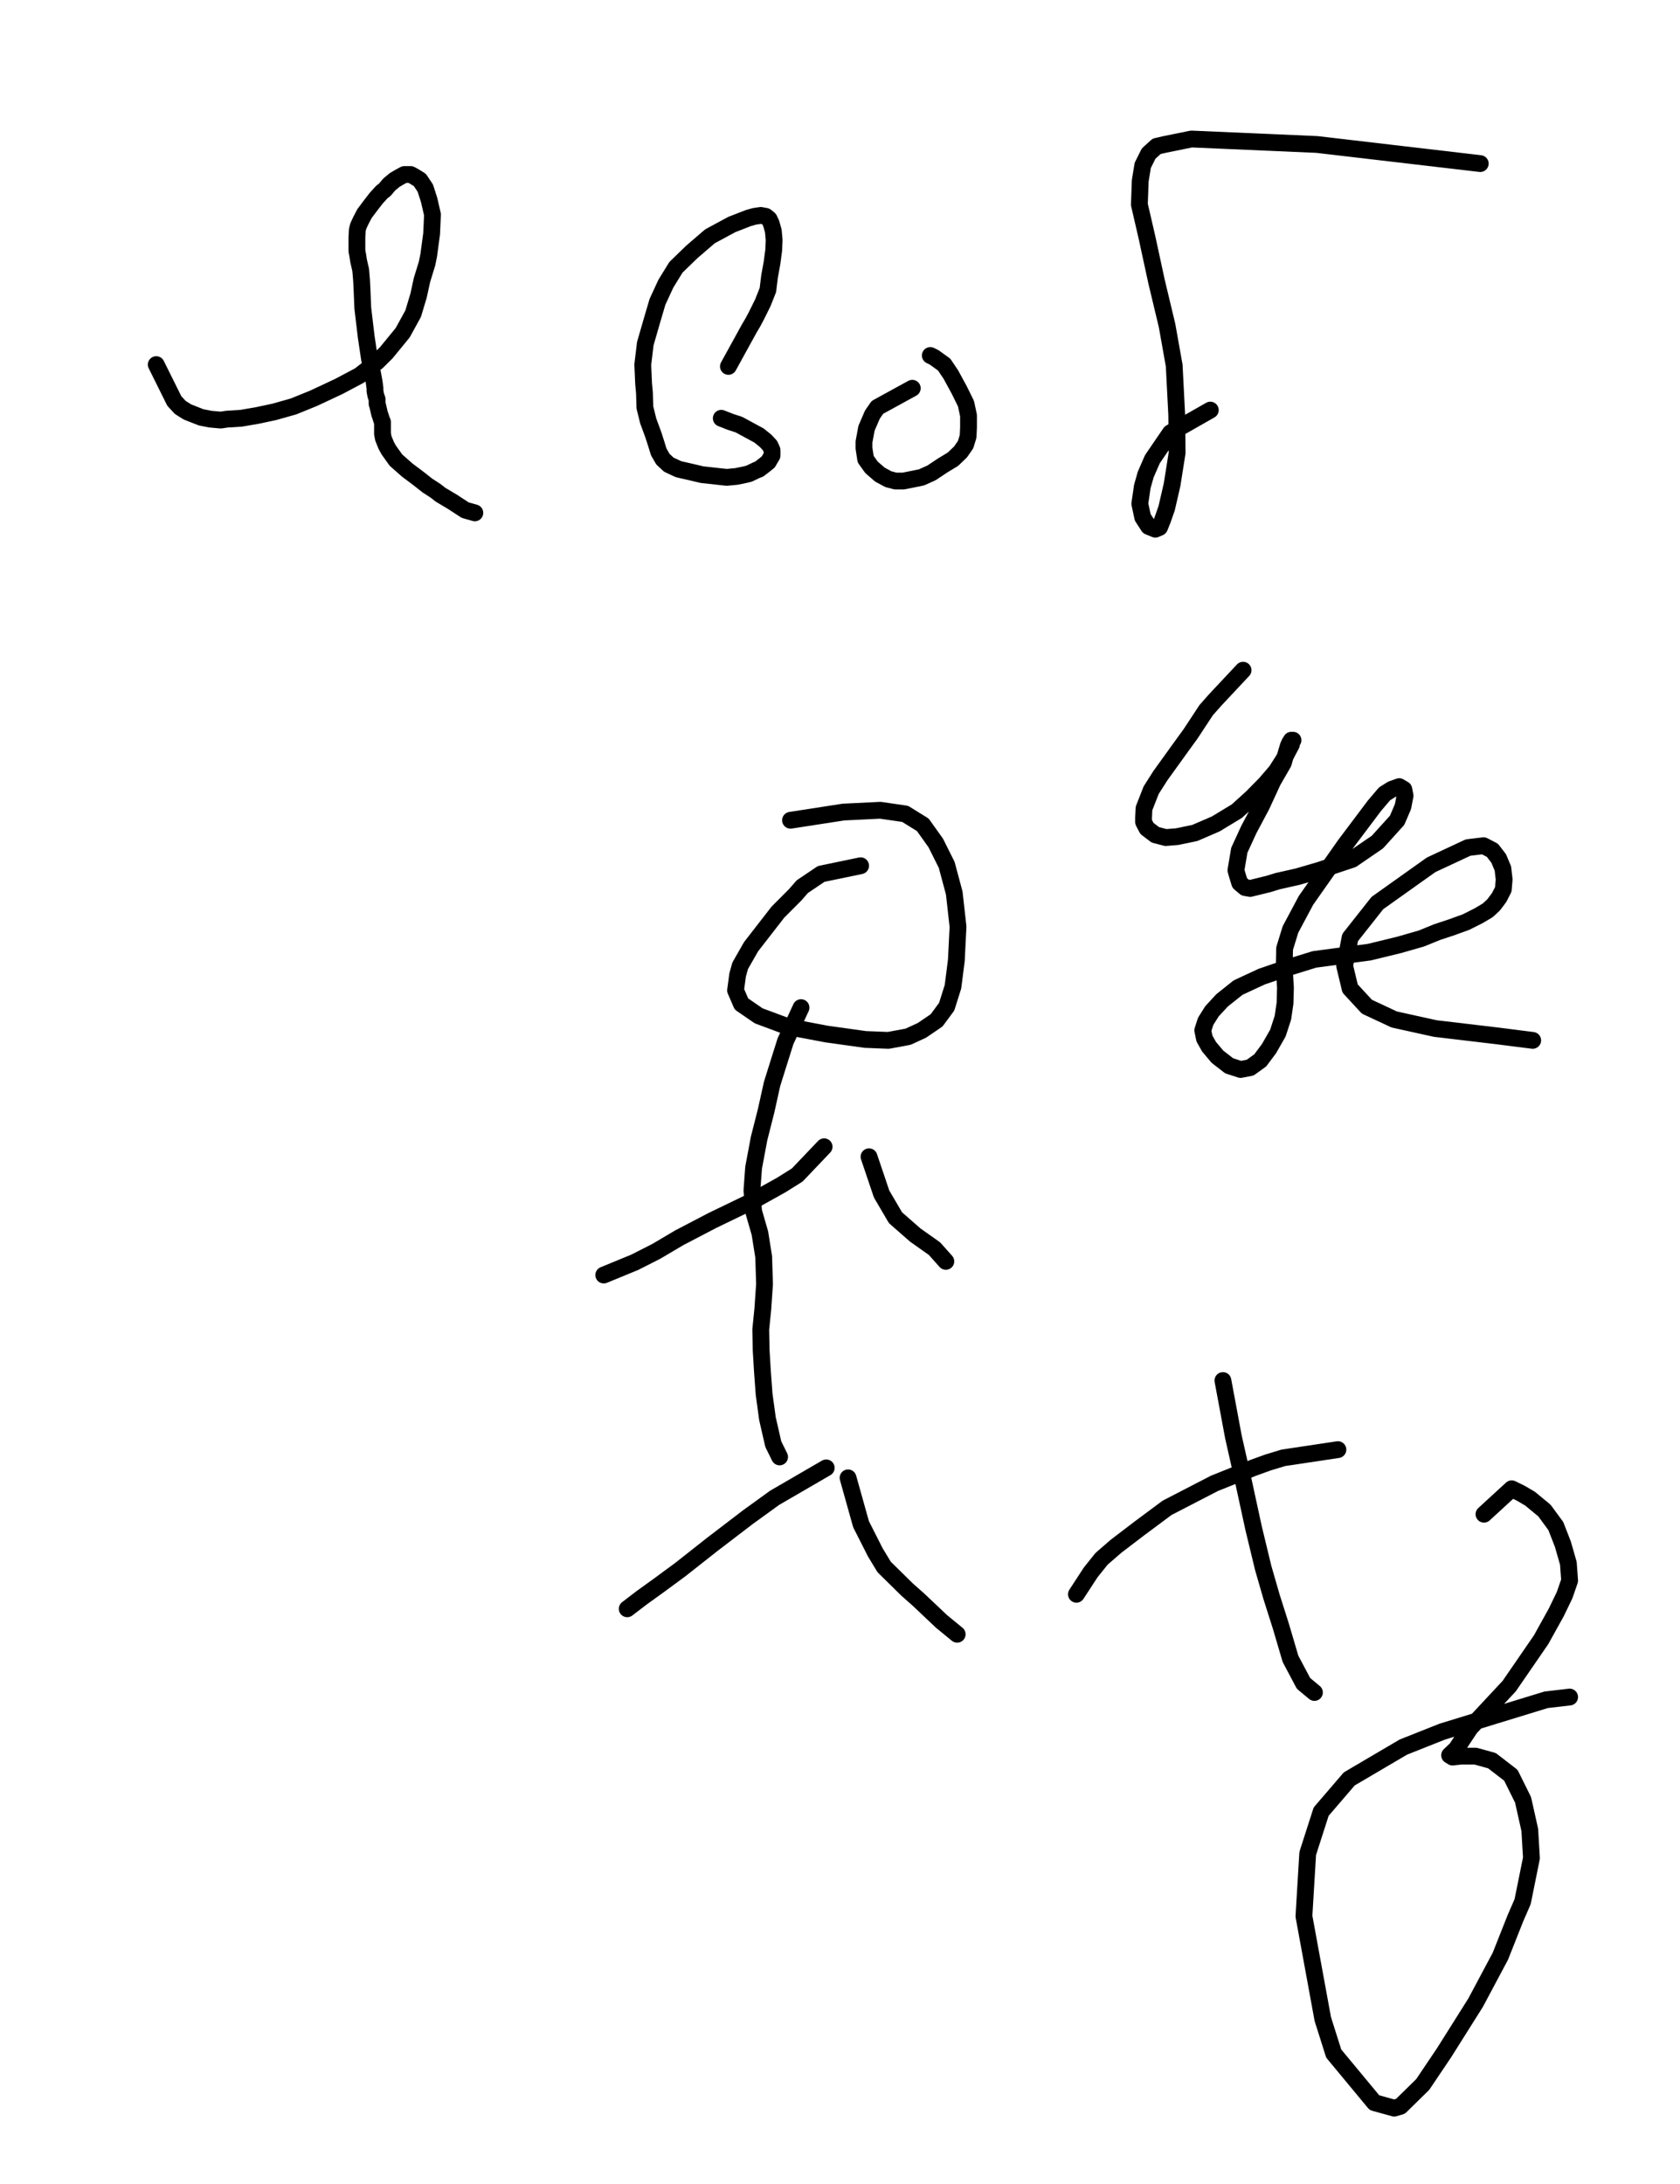 <?xml version="1.0" encoding="utf-8" ?>
<svg baseProfile="full" height="520" version="1.1" width="400" xmlns="http://www.w3.org/2000/svg" xmlns:ev="http://www.w3.org/2001/xml-events" xmlns:xlink="http://www.w3.org/1999/xlink"><defs><style type="text/css"><![CDATA[.path {fill: none; stroke-linejoin: round; stroke-linecap: round;}]]></style></defs><path class="path" d="M 190.72 239.91 L 187.02 247.92 L 185.72 252.04 L 183.82 258.10 L 182.43 264.38 L 180.73 271.09 L 179.43 278.02 L 179.03 283.44 L 179.43 288.42 L 180.93 293.61 L 181.83 299.25 L 182.03 305.74 L 181.63 311.59 L 181.13 316.57 L 181.23 321.55 L 181.53 326.53 L 181.93 331.94 L 182.73 337.79 L 184.12 343.85 L 185.62 346.89" stroke="#000000" stroke-width="4" /><path class="path" d="M 196.22 273.04 L 189.82 279.76 L 186.02 282.14 L 179.03 286.04 L 169.63 290.58 L 161.74 294.70 L 156.24 297.95 L 151.14 300.54 L 143.75 303.58" stroke="#000000" stroke-width="4" /><path class="path" d="M 206.91 275.42 L 209.91 284.30 L 213.21 289.93 L 217.91 294.05 L 222.50 297.30 L 225.20 300.33" stroke="#000000" stroke-width="4" /><path class="path" d="M 196.72 349.49 L 184.42 356.63 L 181.43 358.80 L 178.13 361.18 L 169.63 367.68 L 161.94 373.74 L 156.94 377.42 L 152.74 380.45 L 149.34 383.05" stroke="#000000" stroke-width="4" /><path class="path" d="M 201.92 351.87 L 205.01 362.91 L 208.41 369.62 L 210.51 373.09 L 216.01 378.50 L 218.71 380.89 L 224.20 386.08 L 227.90 389.11" stroke="#000000" stroke-width="4" /><path class="path" d="M 204.91 206.13 L 195.52 208.08 L 191.02 211.11 L 189.32 213.06 L 185.22 217.17 L 178.83 225.40 L 176.23 229.95 L 175.63 232.11 L 175.13 235.80 L 176.53 239.04 L 180.63 241.86 L 187.62 244.46 L 196.72 246.19 L 206.01 247.49 L 211.51 247.71 L 216.21 246.84 L 219.51 245.32 L 223.00 242.94 L 225.40 239.69 L 226.90 234.93 L 227.70 228.65 L 228.10 220.64 L 227.20 212.62 L 225.40 205.91 L 222.80 200.71 L 219.71 196.38 L 215.51 193.78 L 209.61 192.92 L 200.82 193.35 L 188.22 195.30" stroke="#000000" stroke-width="4" /><path class="path" d="M 37.20 86.81 L 41.50 95.47 L 42.90 96.99 L 44.60 98.07 L 46.80 98.94 L 47.90 99.37 L 50.10 99.80 L 52.59 100.02 L 53.99 99.80 L 57.39 99.59 L 61.19 98.94 L 65.29 98.07 L 69.89 96.77 L 74.68 94.82 L 80.68 92.01 L 85.58 89.41 L 89.78 86.16 L 91.97 83.99 L 95.87 79.23 L 98.37 74.68 L 99.67 70.35 L 100.47 66.67 L 101.67 62.77 L 102.07 60.82 L 102.77 55.63 L 102.97 51.08 L 102.17 47.61 L 101.27 44.80 L 99.97 42.85 L 98.57 41.98 L 97.77 41.55 L 96.27 41.55 L 95.07 42.20 L 93.97 42.85 L 92.67 43.93 L 91.57 45.23 L 90.97 45.66 L 89.58 47.18 L 88.08 49.13 L 86.78 50.86 L 85.88 52.59 L 85.28 53.89 L 85.08 54.76 L 84.98 56.49 L 84.98 58.01 L 84.98 59.09 L 84.98 59.74 L 85.18 60.82 L 85.38 62.12 L 85.58 62.99 L 85.88 64.29 L 86.08 66.67 L 86.18 68.62 L 86.38 73.38 L 87.18 80.10 L 87.98 85.51 L 88.68 88.76 L 89.08 90.92 L 89.28 92.44 L 89.28 93.09 L 89.48 94.17 L 89.78 95.04 L 89.78 96.12 L 89.97 96.77 L 90.17 97.64 L 90.37 98.50 L 90.67 99.37 L 90.87 100.02 L 91.07 100.45 L 91.07 101.32 L 91.07 101.97 L 91.07 102.62 L 91.07 103.27 L 91.27 104.35 L 91.97 106.08 L 92.57 107.16 L 94.27 109.55 L 96.97 111.93 L 99.57 113.88 L 101.77 115.61 L 103.77 116.91 L 104.87 117.78 L 107.77 119.51 L 110.76 121.46 L 113.06 122.11" stroke="#000000" stroke-width="4" /><path class="path" d="M 173.43 87.24 L 178.43 78.15 L 179.33 76.63 L 180.13 75.11 L 181.63 72.08 L 182.83 69.05 L 183.23 65.80 L 183.82 62.55 L 184.22 59.52 L 184.32 57.14 L 184.12 54.98 L 183.63 53.24 L 183.13 52.16 L 182.33 51.51 L 181.13 51.29 L 179.63 51.51 L 178.13 51.94 L 174.23 53.46 L 169.03 56.27 L 164.74 59.96 L 160.94 63.64 L 158.54 67.54 L 156.54 71.87 L 155.14 76.63 L 153.64 81.83 L 153.04 86.81 L 153.24 91.36 L 153.44 93.52 L 153.54 96.99 L 154.34 100.23 L 155.54 103.48 L 156.24 105.65 L 156.84 107.60 L 157.84 109.33 L 159.24 110.63 L 161.54 111.71 L 165.33 112.58 L 167.13 113.01 L 171.03 113.44 L 173.03 113.66 L 175.33 113.44 L 177.43 113.01 L 178.33 112.79 L 180.13 111.93 L 180.73 111.71 L 182.13 110.63 L 182.93 109.98 L 183.43 109.11 L 183.82 108.46 L 183.82 107.60 L 183.82 107.16 L 183.33 106.08 L 182.33 105.00 L 180.73 103.70 L 178.33 102.40 L 175.93 101.10 L 173.93 100.45 L 171.73 99.59" stroke="#000000" stroke-width="4" /><path class="path" d="M 217.21 92.44 L 208.91 96.99 L 207.71 98.72 L 206.31 101.97 L 205.71 105.22 L 205.71 106.73 L 206.11 109.33 L 207.51 111.28 L 209.51 113.01 L 211.51 114.09 L 213.21 114.53 L 215.11 114.53 L 217.31 114.09 L 219.41 113.66 L 221.80 112.58 L 224.40 110.85 L 226.90 109.33 L 228.70 107.60 L 229.90 105.87 L 230.50 103.92 L 230.60 101.75 L 230.60 98.94 L 230.00 96.12 L 228.40 92.87 L 226.40 89.19 L 224.80 86.81 L 223.00 85.51 L 222.40 85.08 L 221.50 84.64" stroke="#000000" stroke-width="4" /><path class="path" d="M 288.17 97.64 L 278.67 103.05 L 274.38 109.33 L 272.78 113.01 L 271.98 115.83 L 271.38 119.94 L 272.08 123.19 L 273.48 125.35 L 275.08 126.00 L 276.08 125.57 L 276.78 123.84 L 277.77 121.02 L 279.07 115.39 L 280.27 107.81 L 280.17 98.72 L 279.57 87.03 L 277.87 77.50 L 275.38 67.10 L 273.08 56.49 L 271.28 48.70 L 271.48 43.07 L 272.08 39.38 L 273.48 36.57 L 275.38 34.84 L 277.28 34.40 L 283.67 33.10 L 313.56 34.40 L 352.44 38.95" stroke="#000000" stroke-width="4" /><path class="path" d="M 295.97 159.57 L 289.27 166.72 L 287.17 169.10 L 283.47 174.73 L 281.27 177.76 L 276.28 184.69 L 274.08 188.15 L 272.38 192.49 L 272.28 194.65 L 272.28 195.73 L 273.08 197.25 L 275.08 198.77 L 277.57 199.42 L 280.27 199.20 L 284.47 198.33 L 289.47 196.17 L 294.47 193.14 L 298.06 189.89 L 301.26 186.64 L 303.86 183.61 L 305.66 180.79 L 306.76 178.63 L 307.46 177.33 L 307.56 176.68 L 307.86 176.24 L 307.46 176.24 L 307.06 176.89 L 306.76 177.54 L 306.36 178.84 L 305.56 181.66 L 303.06 185.99 L 300.36 191.84 L 297.36 197.47 L 295.07 202.45 L 294.27 207.21 L 294.57 208.29 L 295.17 210.24 L 296.46 211.33 L 297.66 211.54 L 302.06 210.46 L 304.16 209.81 L 308.96 208.73 L 314.16 207.21 L 321.95 204.61 L 326.05 201.80 L 327.95 200.50 L 332.65 195.30 L 334.04 192.05 L 334.54 189.45 L 334.24 187.94 L 333.15 187.29 L 331.35 187.94 L 329.65 189.02 L 327.25 191.84 L 320.25 201.15 L 310.96 214.36 L 307.26 221.29 L 305.86 225.83 L 305.76 230.38 L 306.06 235.15 L 305.96 238.83 L 305.46 242.29 L 304.26 245.97 L 302.16 249.65 L 300.06 252.47 L 297.66 254.20 L 295.37 254.64 L 292.67 253.77 L 289.87 251.60 L 287.87 249.22 L 286.77 247.27 L 286.37 245.32 L 287.07 243.16 L 288.57 240.78 L 290.97 238.18 L 294.77 235.15 L 300.36 232.55 L 306.66 230.38 L 312.96 228.43 L 319.45 227.57 L 326.05 226.70 L 333.15 224.97 L 338.44 223.45 L 342.14 221.94 L 345.44 220.85 L 349.04 219.55 L 352.04 218.04 L 354.23 216.74 L 355.63 215.44 L 356.93 213.71 L 357.93 211.76 L 358.13 209.38 L 357.83 206.78 L 356.83 204.40 L 355.33 202.45 L 353.23 201.36 L 349.54 201.80 L 340.74 205.91 L 327.95 215.01 L 321.45 223.24 L 320.15 229.95 L 321.45 235.36 L 325.45 239.69 L 331.95 242.73 L 341.74 244.89 L 356.33 246.62 L 364.93 247.71" stroke="#000000" stroke-width="4" /><path class="path" d="M 291.17 328.70 L 293.67 342.12 L 295.97 352.30 L 298.46 363.78 L 300.76 373.31 L 302.76 380.24 L 304.96 387.16 L 307.26 394.96 L 310.36 400.81 L 312.96 402.97" stroke="#000000" stroke-width="4" /><path class="path" d="M 318.55 345.15 L 305.56 347.10 L 301.96 348.19 L 298.36 349.49 L 289.17 353.17 L 277.87 359.01 L 271.18 363.99 L 265.78 368.11 L 262.28 371.14 L 259.68 374.39 L 256.29 379.59" stroke="#000000" stroke-width="4" /><path class="path" d="M 353.33 360.53 L 359.93 354.47 L 362.13 355.55 L 364.33 356.85 L 367.73 359.66 L 370.43 363.34 L 372.12 367.68 L 373.42 372.22 L 373.72 376.34 L 372.52 379.80 L 370.53 383.92 L 366.93 390.41 L 359.33 401.46 L 350.04 411.42 L 346.74 416.40 L 345.14 417.92 L 345.84 418.35 L 347.84 418.13 L 351.34 418.13 L 355.23 419.21 L 359.73 422.68 L 362.63 428.53 L 364.23 435.67 L 364.63 442.39 L 362.53 452.78 L 360.83 456.68 L 357.23 465.77 L 351.34 476.82 L 343.84 488.73 L 338.74 496.31 L 333.45 501.50 L 331.95 501.94 L 327.25 500.64 L 317.55 488.94 L 314.95 480.72 L 310.46 456.24 L 311.36 441.30 L 314.56 431.34 L 321.25 423.55 L 334.14 415.97 L 343.44 412.28 L 368.13 404.71 L 373.72 404.06" stroke="#000000" stroke-width="4" /></svg>